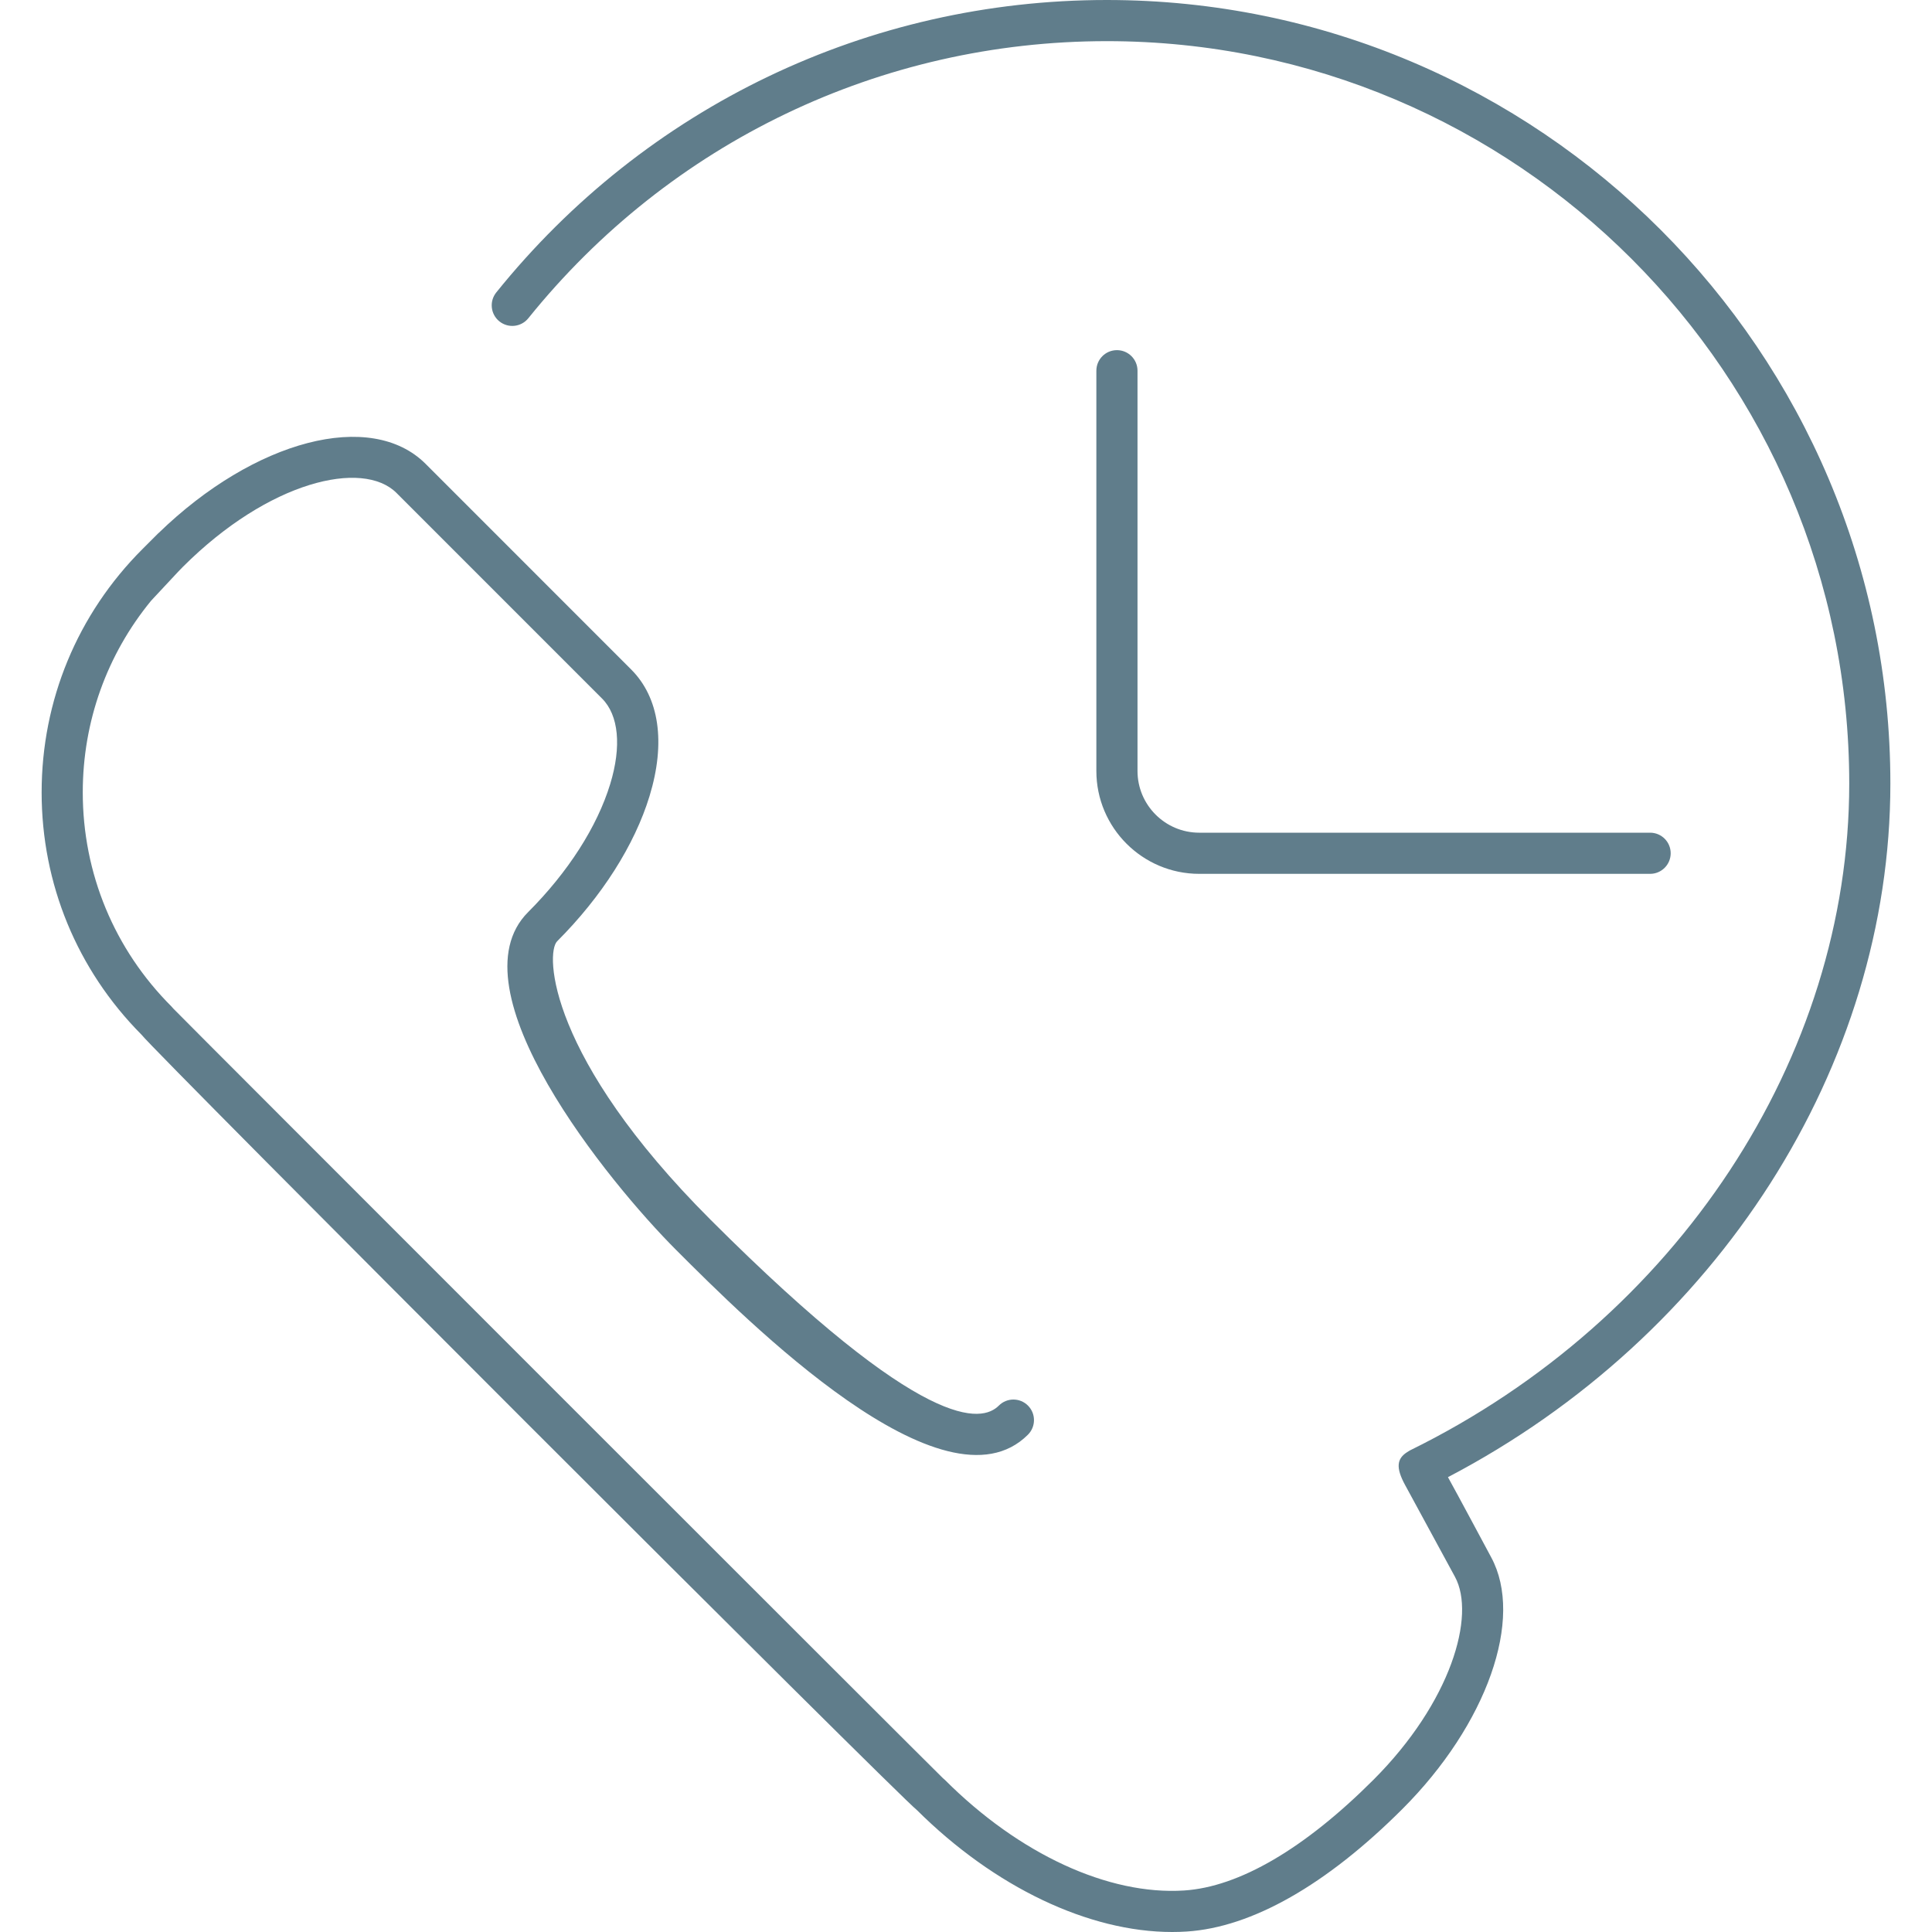 <?xml version="1.0"?>
<svg xmlns="http://www.w3.org/2000/svg" xmlns:xlink="http://www.w3.org/1999/xlink" version="1.1" id="Capa_1" x="0px" y="0px" width="512px" height="512px" viewBox="0 0 410.562 410.562" style="enable-background:new 0 0 410.562 410.562;" xml:space="preserve"><g><g>
	<g>
		<g>
			<path d="M350.658,185.697h-95.817c-12.054,0-21.857-9.804-21.857-21.857V78.78c0-2.415,1.956-4.372,4.371-4.372     s4.372,1.957,4.372,4.372v85.058c0,7.232,5.882,13.114,13.114,13.114h95.817c2.415,0,4.372,1.957,4.372,4.371     C355.03,183.74,353.073,185.697,350.658,185.697z" data-original="#000000" class="active-path" data-old_color="#000000" fill="#607D8B"/>
		</g>
		<g>
			<path d="M401.715,166.508C401.715,74.695,327.02,0,235.207,0c-50.654,0-97.944,22.651-129.747,62.148     c-1.514,1.879-1.217,4.632,0.663,6.146c1.887,1.516,4.634,1.215,6.148-0.663c30.135-37.423,74.944-58.887,122.938-58.887     c86.991,0,157.765,70.773,157.765,157.765c0,58.252-36.64,113.875-93.346,141.707c-0.082,0.041-0.469,0.284-0.584,0.359     c-2.157,1.369-2.521,3.228-0.43,7.041c1.224,2.232,10.577,19.472,10.577,19.472c4.462,8.228-0.818,26.63-17.374,43.175     c-14.611,14.602-28.507,22.721-40.177,23.476c-16.102,1.039-35.074-7.735-50.821-23.476l-0.437-0.384     c-0.516-0.393-163.168-163.045-163.562-163.56l-0.385-0.438c-12.154-12.152-18.85-28.311-18.848-45.498     c0-15.023,5.116-29.264,14.523-40.729l4.917-5.27c0.595-0.638,1.188-1.276,1.82-1.91c18.28-18.279,38.238-22.883,45.412-15.718     l43.678,43.687c3.542,3.539,4.177,10.161,1.734,18.167c-2.764,9.068-8.963,18.74-17.454,27.232     c-16.353,16.352,17.127,57.442,31.45,71.766c15.046,15.049,56.969,57.077,74.78,39.267c1.705-1.707,1.705-4.477-0.002-6.182     c-1.709-1.708-4.477-1.708-6.184,0.002c-3.56,3.562-15.614,6.16-61.271-39.499c-34.485-34.484-35.138-56.625-32.592-59.173     c9.488-9.488,16.461-20.448,19.637-30.864c3.464-11.364,2.072-20.918-3.918-26.901L90.443,98.572     c-11.604-11.593-36.351-5.101-56.758,14.719l-0.009-0.01l-3.418,3.418c-13.807,13.807-21.41,32.162-21.41,51.683     c-0.001,19.425,7.528,37.694,21.203,51.474c2.933,3.821,160.965,161.852,164.794,164.794     c16.495,16.396,36.518,25.912,54.252,25.912c1.046,0,2.081-0.033,3.109-0.1c13.82-0.895,29.655-9.892,45.793-26.017     c18-17.991,25.938-40.502,18.878-53.527c0,0-7.566-14.134-9.177-17.014C364.96,283.958,401.715,226.601,401.715,166.508z" data-original="#000000" class="active-path" data-old_color="#000000" fill="#607D8B"/>
		</g>
	</g>
</g></g> </svg>
